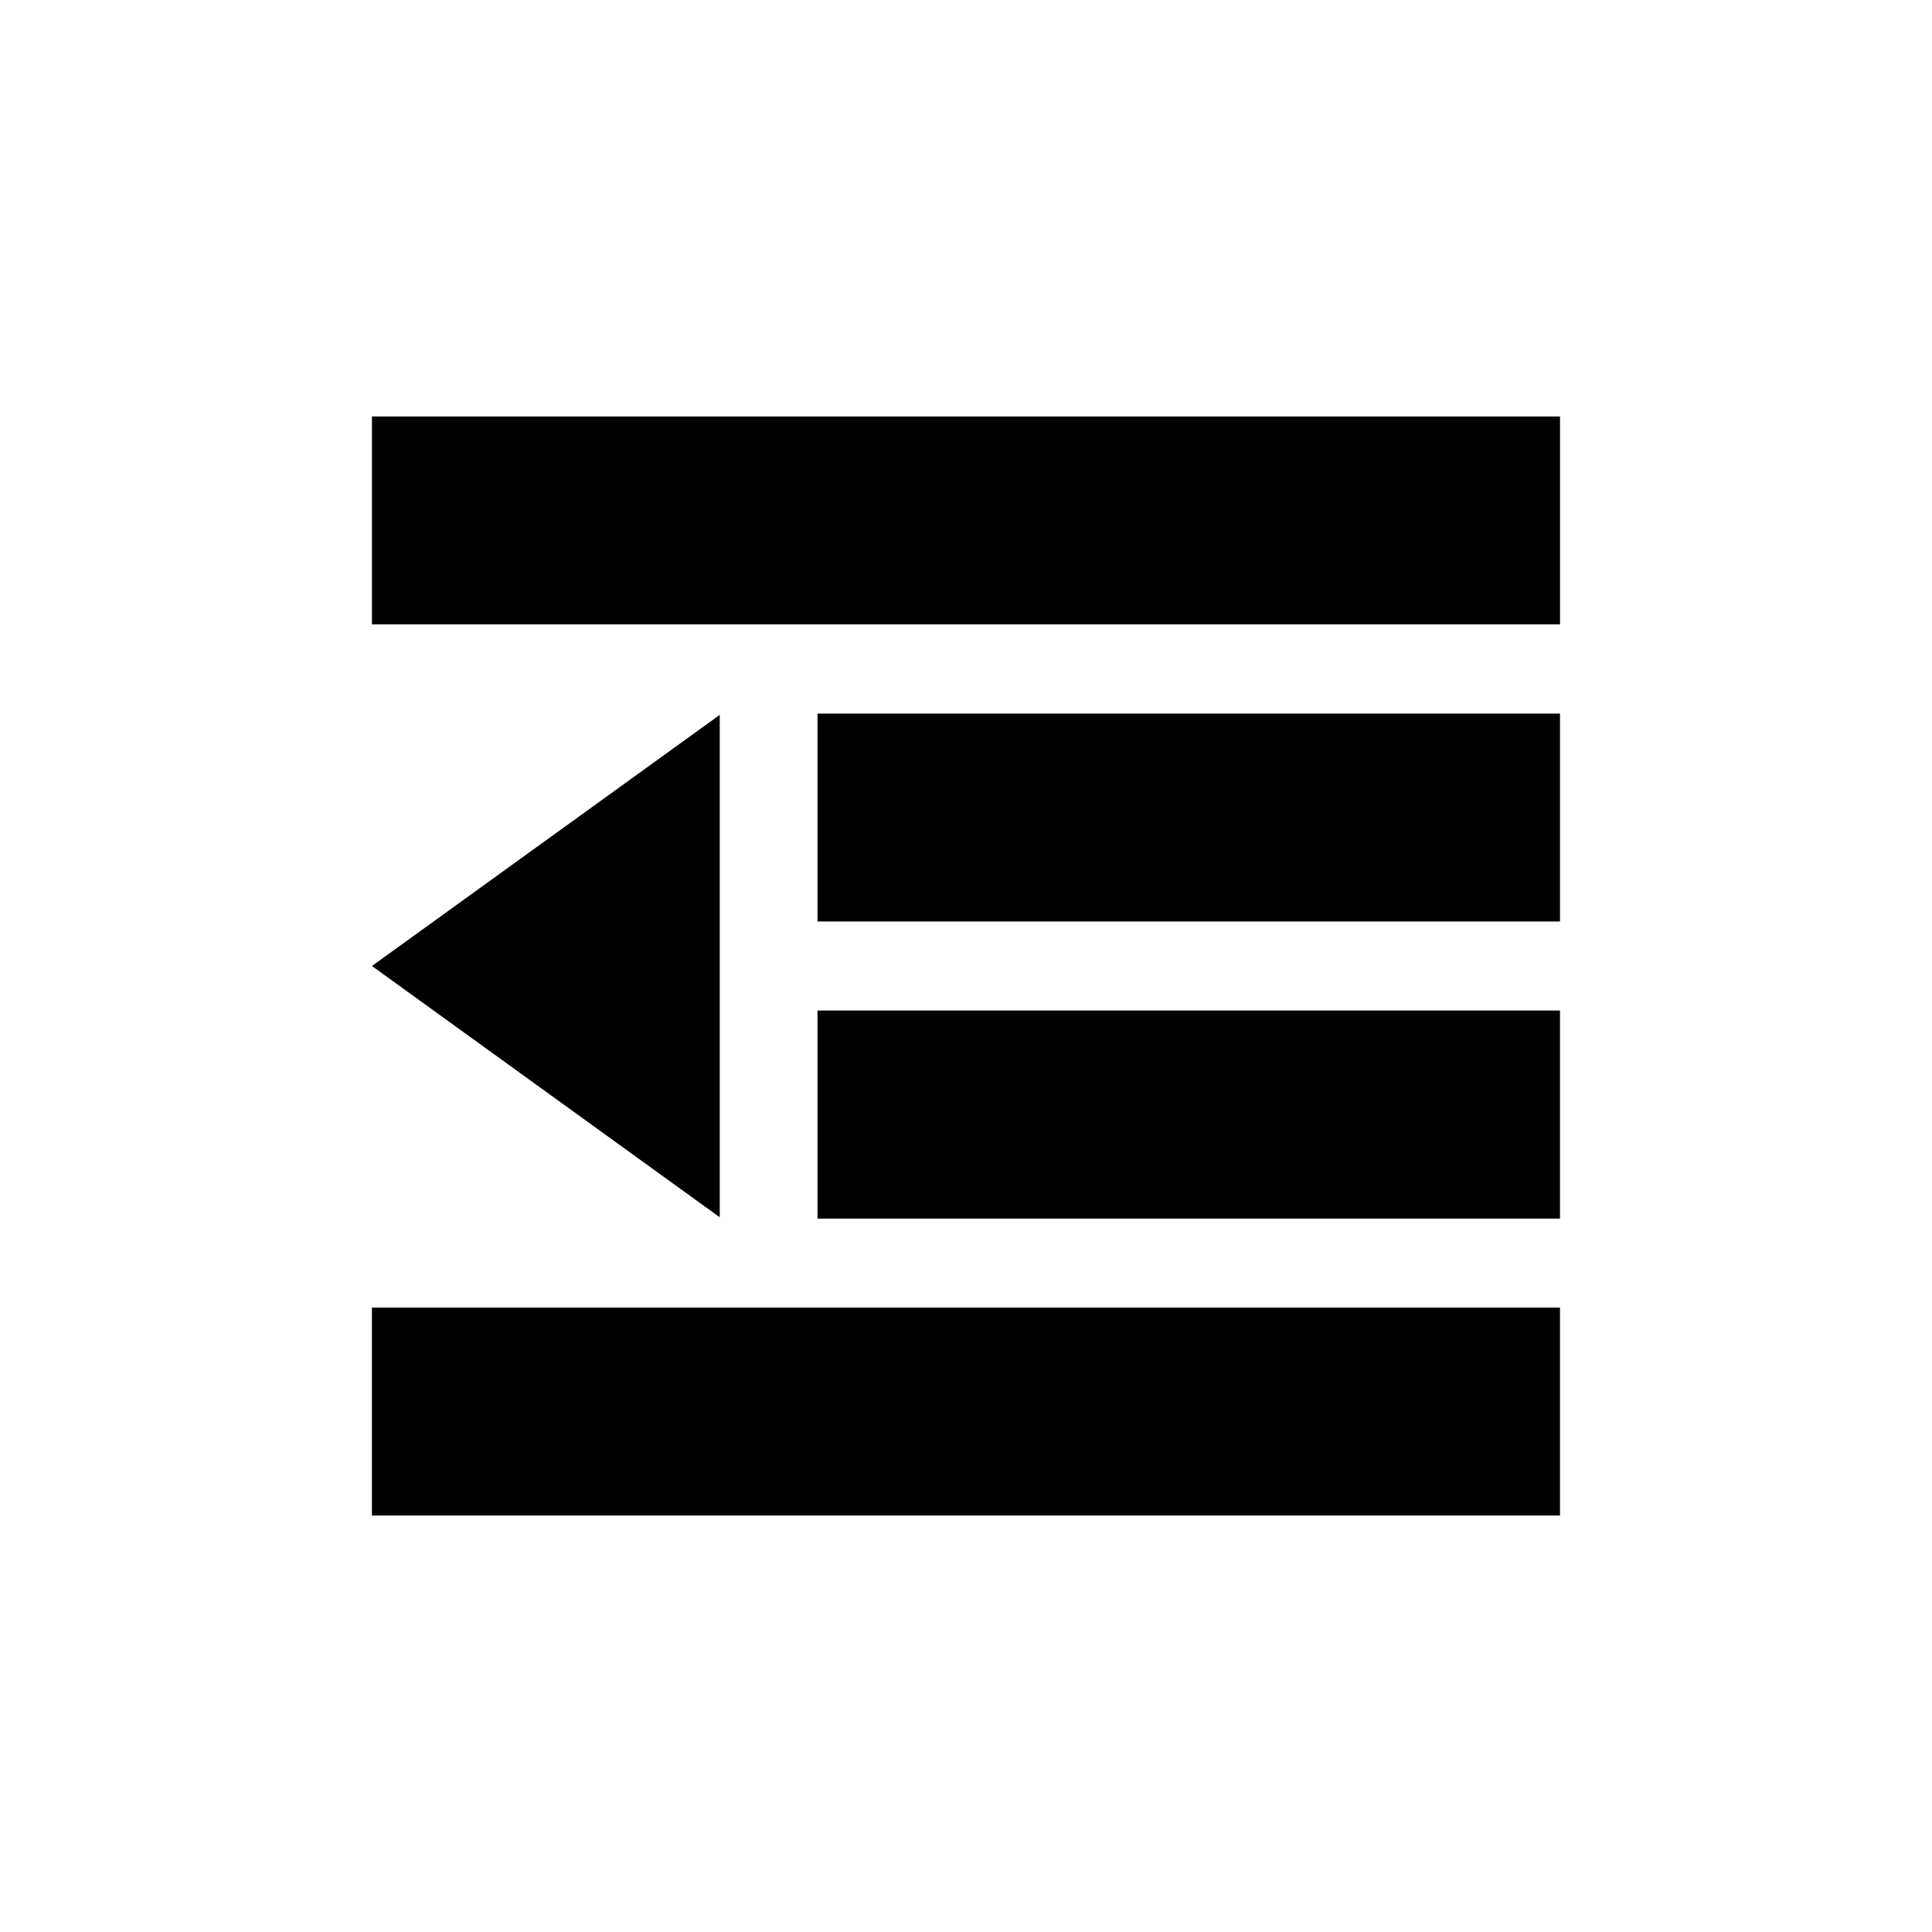 <?xml version="1.0" encoding="UTF-8"?>
<!-- Uploaded to: ICON Repo, www.iconrepo.com, Generator: ICON Repo Mixer Tools -->
<svg fill="#000000" width="800px" height="800px" version="1.1" viewBox="144 144 512 512" xmlns="http://www.w3.org/2000/svg">
 <path d="m242.57 254.38v55.086h314.85v-55.086zm118.08 78.734-0.004 55.09h196.77v-55.09zm-25.91 0.34-92.172 66.543 92.172 66.59zm25.906 78.336v55.148h196.77v-55.148zm-118.08 78.734v55.105h314.85v-55.102z" fill-rule="evenodd"/>
</svg>